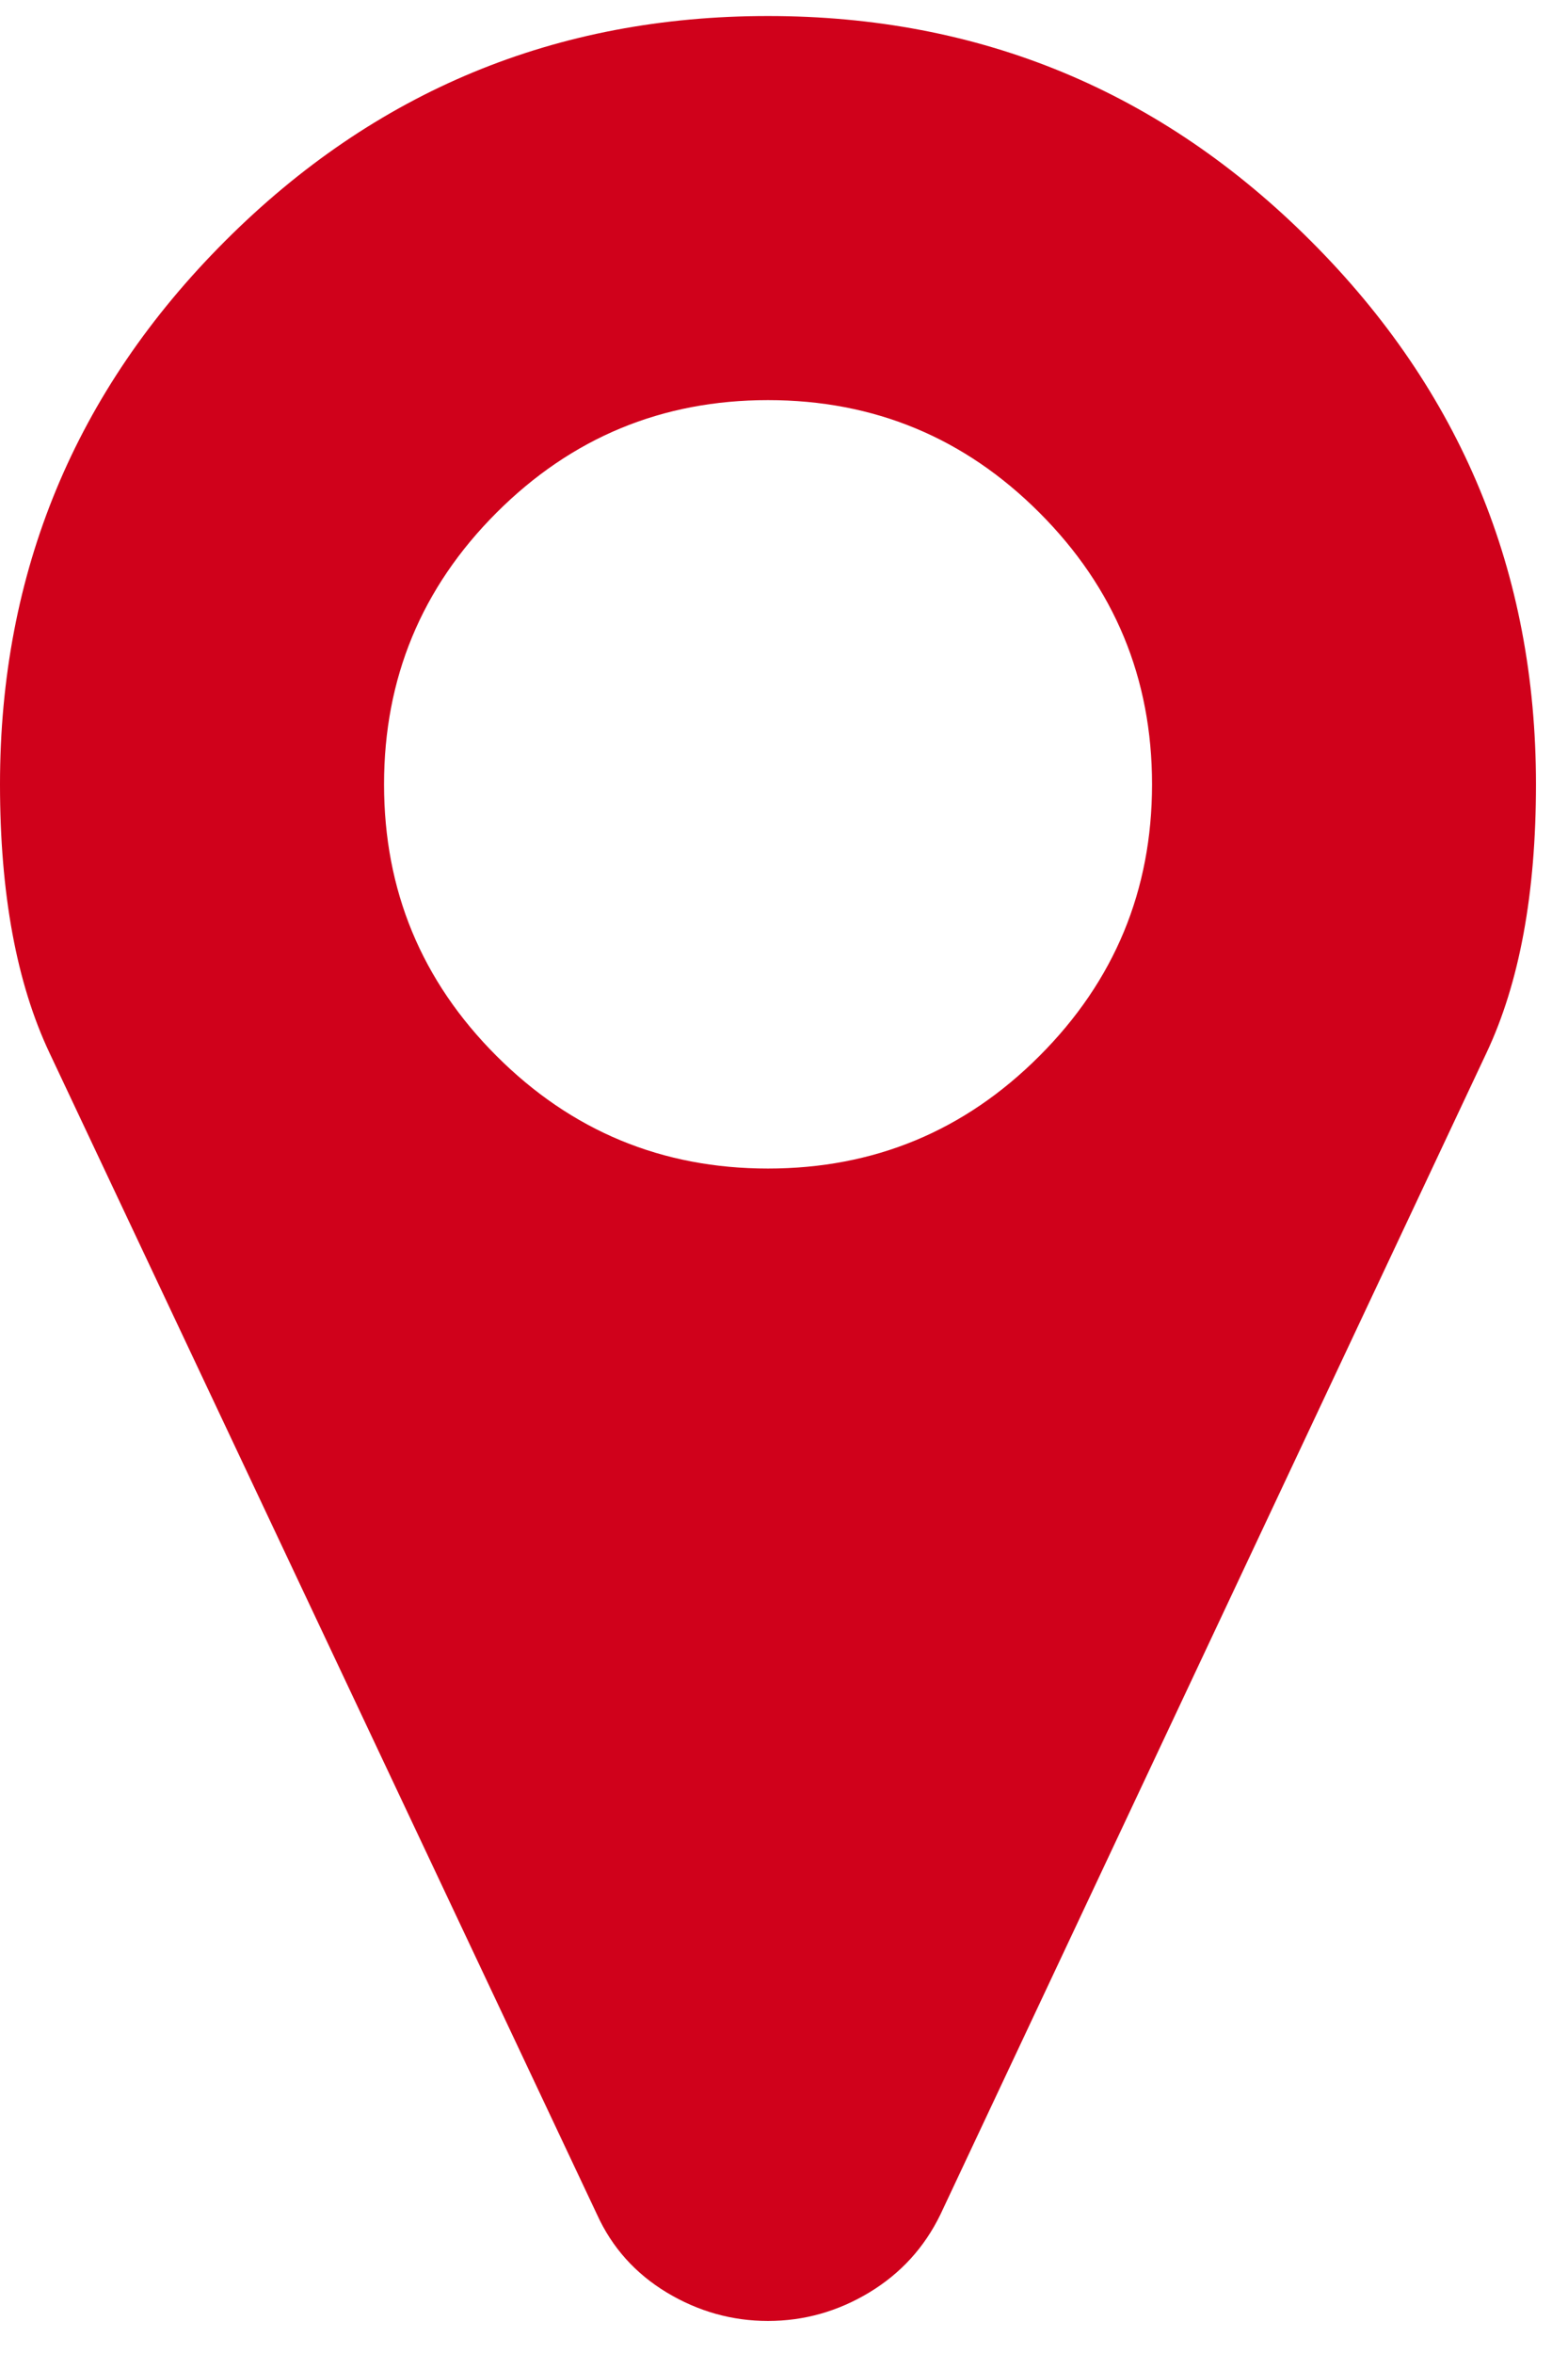 <?xml version="1.0" encoding="UTF-8" standalone="no"?>
<svg width="14px" height="21px" viewBox="0 0 14 21" version="1.1" xmlns="http://www.w3.org/2000/svg" xmlns:xlink="http://www.w3.org/1999/xlink">
    <!-- Generator: Sketch 50.2 (55047) - http://www.bohemiancoding.com/sketch -->
    <title></title>
    <desc>Created with Sketch.</desc>
    <defs></defs>
    <g id="Symbols" stroke="none" stroke-width="1" fill="none" fill-rule="evenodd">
        <g id="Artboard" transform="translate(-264, -162)" fill="#D0011B">
            <path d="M274.286,169 C274.286,168.054 273.951,167.246 273.281,166.576 C272.612,165.906 271.804,165.571 270.857,165.571 C269.911,165.571 269.103,165.906 268.433,166.576 C267.763,167.246 267.429,168.054 267.429,169 C267.429,169.946 267.763,170.754 268.433,171.424 C269.103,172.094 269.911,172.429 270.857,172.429 C271.804,172.429 272.612,172.094 273.281,171.424 C273.951,170.754 274.286,169.946 274.286,169 Z M277.714,169 C277.714,169.973 277.567,170.772 277.272,171.397 L272.397,181.763 C272.254,182.058 272.042,182.29 271.761,182.46 C271.48,182.629 271.179,182.714 270.857,182.714 C270.536,182.714 270.234,182.629 269.953,182.46 C269.672,182.29 269.464,182.058 269.33,181.763 L264.442,171.397 C264.147,170.772 264,169.973 264,169 C264,167.107 264.67,165.491 266.009,164.152 C267.348,162.812 268.964,162.143 270.857,162.143 C272.75,162.143 274.366,162.812 275.705,164.152 C277.045,165.491 277.714,167.107 277.714,169 Z" id=""></path>
        </g>
    </g>
</svg>